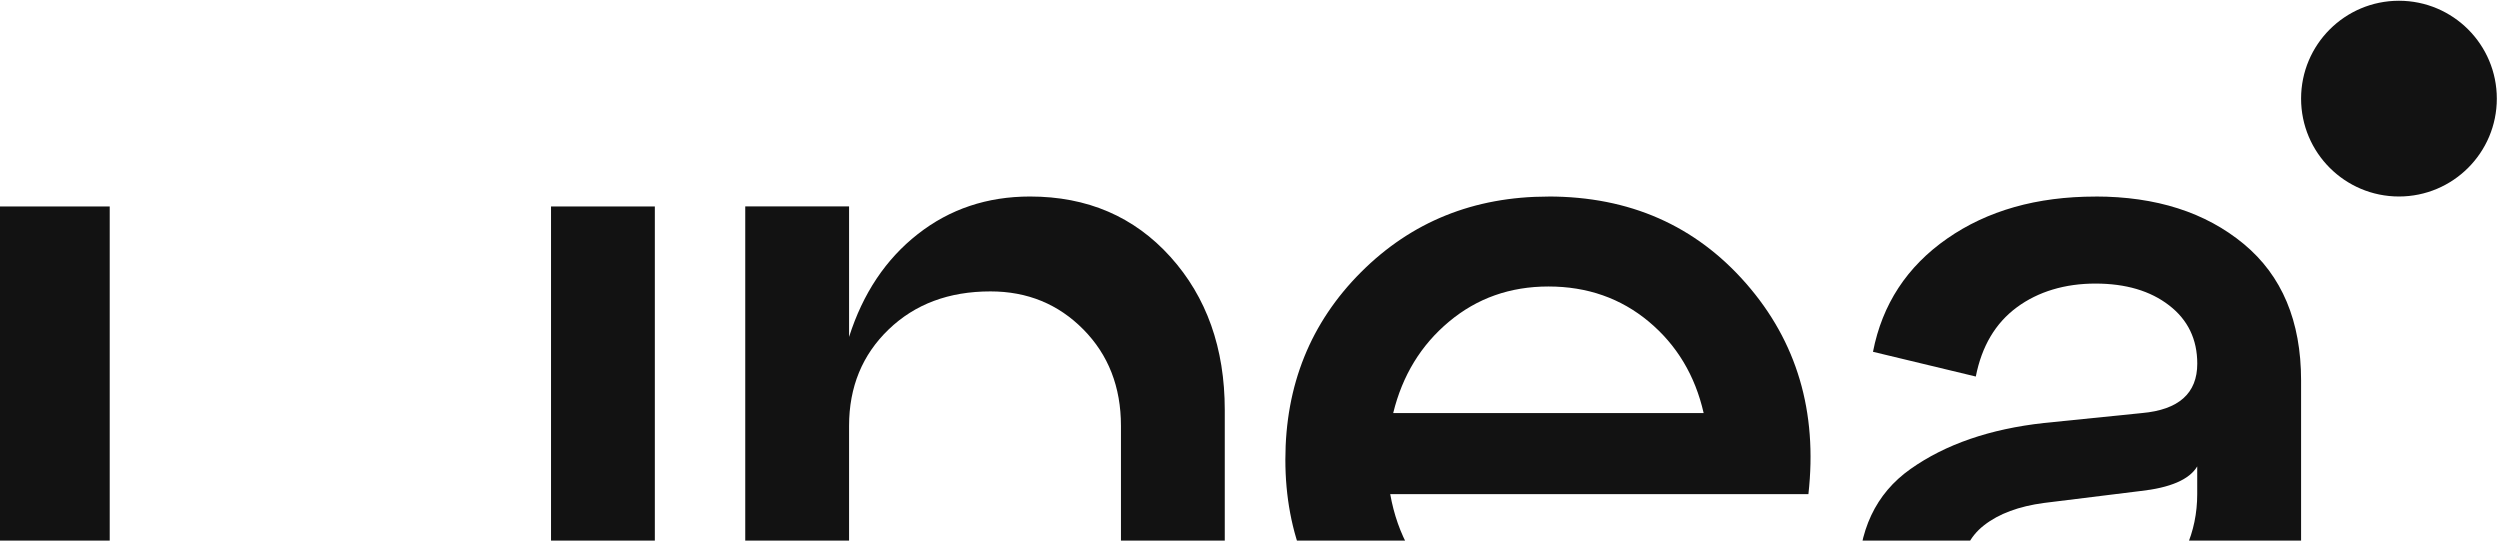 <svg width="1429" height="309" viewBox="0 0 1429 309" fill="none" xmlns="http://www.w3.org/2000/svg">
  <path d="M374.304 406.773H314.963V118.001H374.304V406.773Z" fill="#121212"/>
  <path d="M588.735 112.325C621.494 112.325 648.256 123.812 668.991 146.784C689.696 169.757 700.079 198.966 700.079 234.38V406.735H640.737V243.419C640.737 221.193 633.577 202.814 619.256 188.315C604.936 173.815 587.244 166.565 566.15 166.565C542.402 166.565 523.009 173.815 507.943 188.315C492.876 202.814 485.328 221.193 485.328 243.419V406.735H425.986V117.994H485.328V192.581C493.234 167.729 506.331 148.127 524.62 133.806C542.879 119.486 564.271 112.325 588.765 112.325H588.735Z" fill="#121212"/>
  <path d="M885.081 112.325C931.414 112.325 969.096 128.913 998.095 162.06C1027.09 195.236 1038.97 235.334 1033.69 282.443H794.651C798.799 305.804 809.539 324.749 826.873 339.249C844.207 353.749 865.092 360.999 889.586 360.999C908.412 360.999 925.268 356.374 940.156 347.155C955.044 337.936 966.619 325.406 974.914 309.563L1024.65 331.611C1011.85 356.106 993.56 375.677 969.842 390.386C946.123 405.094 918.794 412.434 887.885 412.434C844.565 412.434 808.197 398.113 778.809 369.501C749.422 340.89 734.713 305.267 734.713 262.693C734.713 220.118 749.124 184.436 777.944 155.586C806.764 126.765 842.447 112.355 885.051 112.355L885.081 112.325ZM885.081 163.76C863.212 163.76 844.297 170.443 828.275 183.839C812.254 197.205 801.603 214.629 796.352 236.11H973.81C968.917 214.629 958.445 197.205 942.453 183.839C926.432 170.473 907.308 163.76 885.081 163.76Z" fill="#121212"/>
  <path d="M1197.75 112.325C1232.42 112.325 1260.68 121.365 1282.52 139.445C1304.35 157.525 1315.3 183.541 1315.3 217.433V406.765H1255.96V329.911C1238.24 384.926 1202.65 412.434 1149.15 412.434C1124.27 412.434 1103.57 405.005 1086.98 390.117C1070.39 375.23 1062.13 355.748 1062.13 331.641C1062.13 303.388 1072.09 282.175 1092.08 268.063C1112.04 253.951 1137.49 245.18 1168.37 241.779L1224.31 236.11C1245.4 234.23 1255.96 224.803 1255.96 207.856C1255.96 193.923 1250.59 182.795 1239.85 174.531C1229.11 166.237 1215.09 162.09 1197.75 162.09C1180.42 162.09 1165.06 166.625 1152.82 175.665C1140.59 184.705 1132.77 197.892 1129.37 215.226L1070.6 201.084C1075.88 173.964 1089.99 152.393 1112.99 136.372C1135.97 120.381 1164.22 112.355 1197.75 112.355V112.325ZM1168.37 364.37C1192.86 364.37 1213.57 356.165 1230.51 339.786C1247.46 323.407 1255.93 304.283 1255.93 282.414V266.601C1251.43 274.149 1240.48 278.833 1223.14 280.713L1168.34 287.486C1154.02 289.395 1142.62 293.602 1134.15 300.195C1125.67 306.789 1121.44 315.739 1121.44 327.047C1121.44 338.354 1125.67 347.394 1134.15 354.166C1142.62 360.939 1154.02 364.34 1168.34 364.34L1168.37 364.37Z" fill="#121212"/>
  <path d="M274.093 406.773H0V118.001H62.713V350.833H274.093V406.773Z" fill="#121212"/>
  <path d="M1371.24 112.314C1402.13 112.314 1427.18 87.268 1427.18 56.373C1427.18 25.478 1402.13 0.433 1371.24 0.433C1340.34 0.433 1315.3 25.478 1315.3 56.373C1315.3 87.268 1340.34 112.314 1371.24 112.314Z" fill="#121212"/>
</svg>